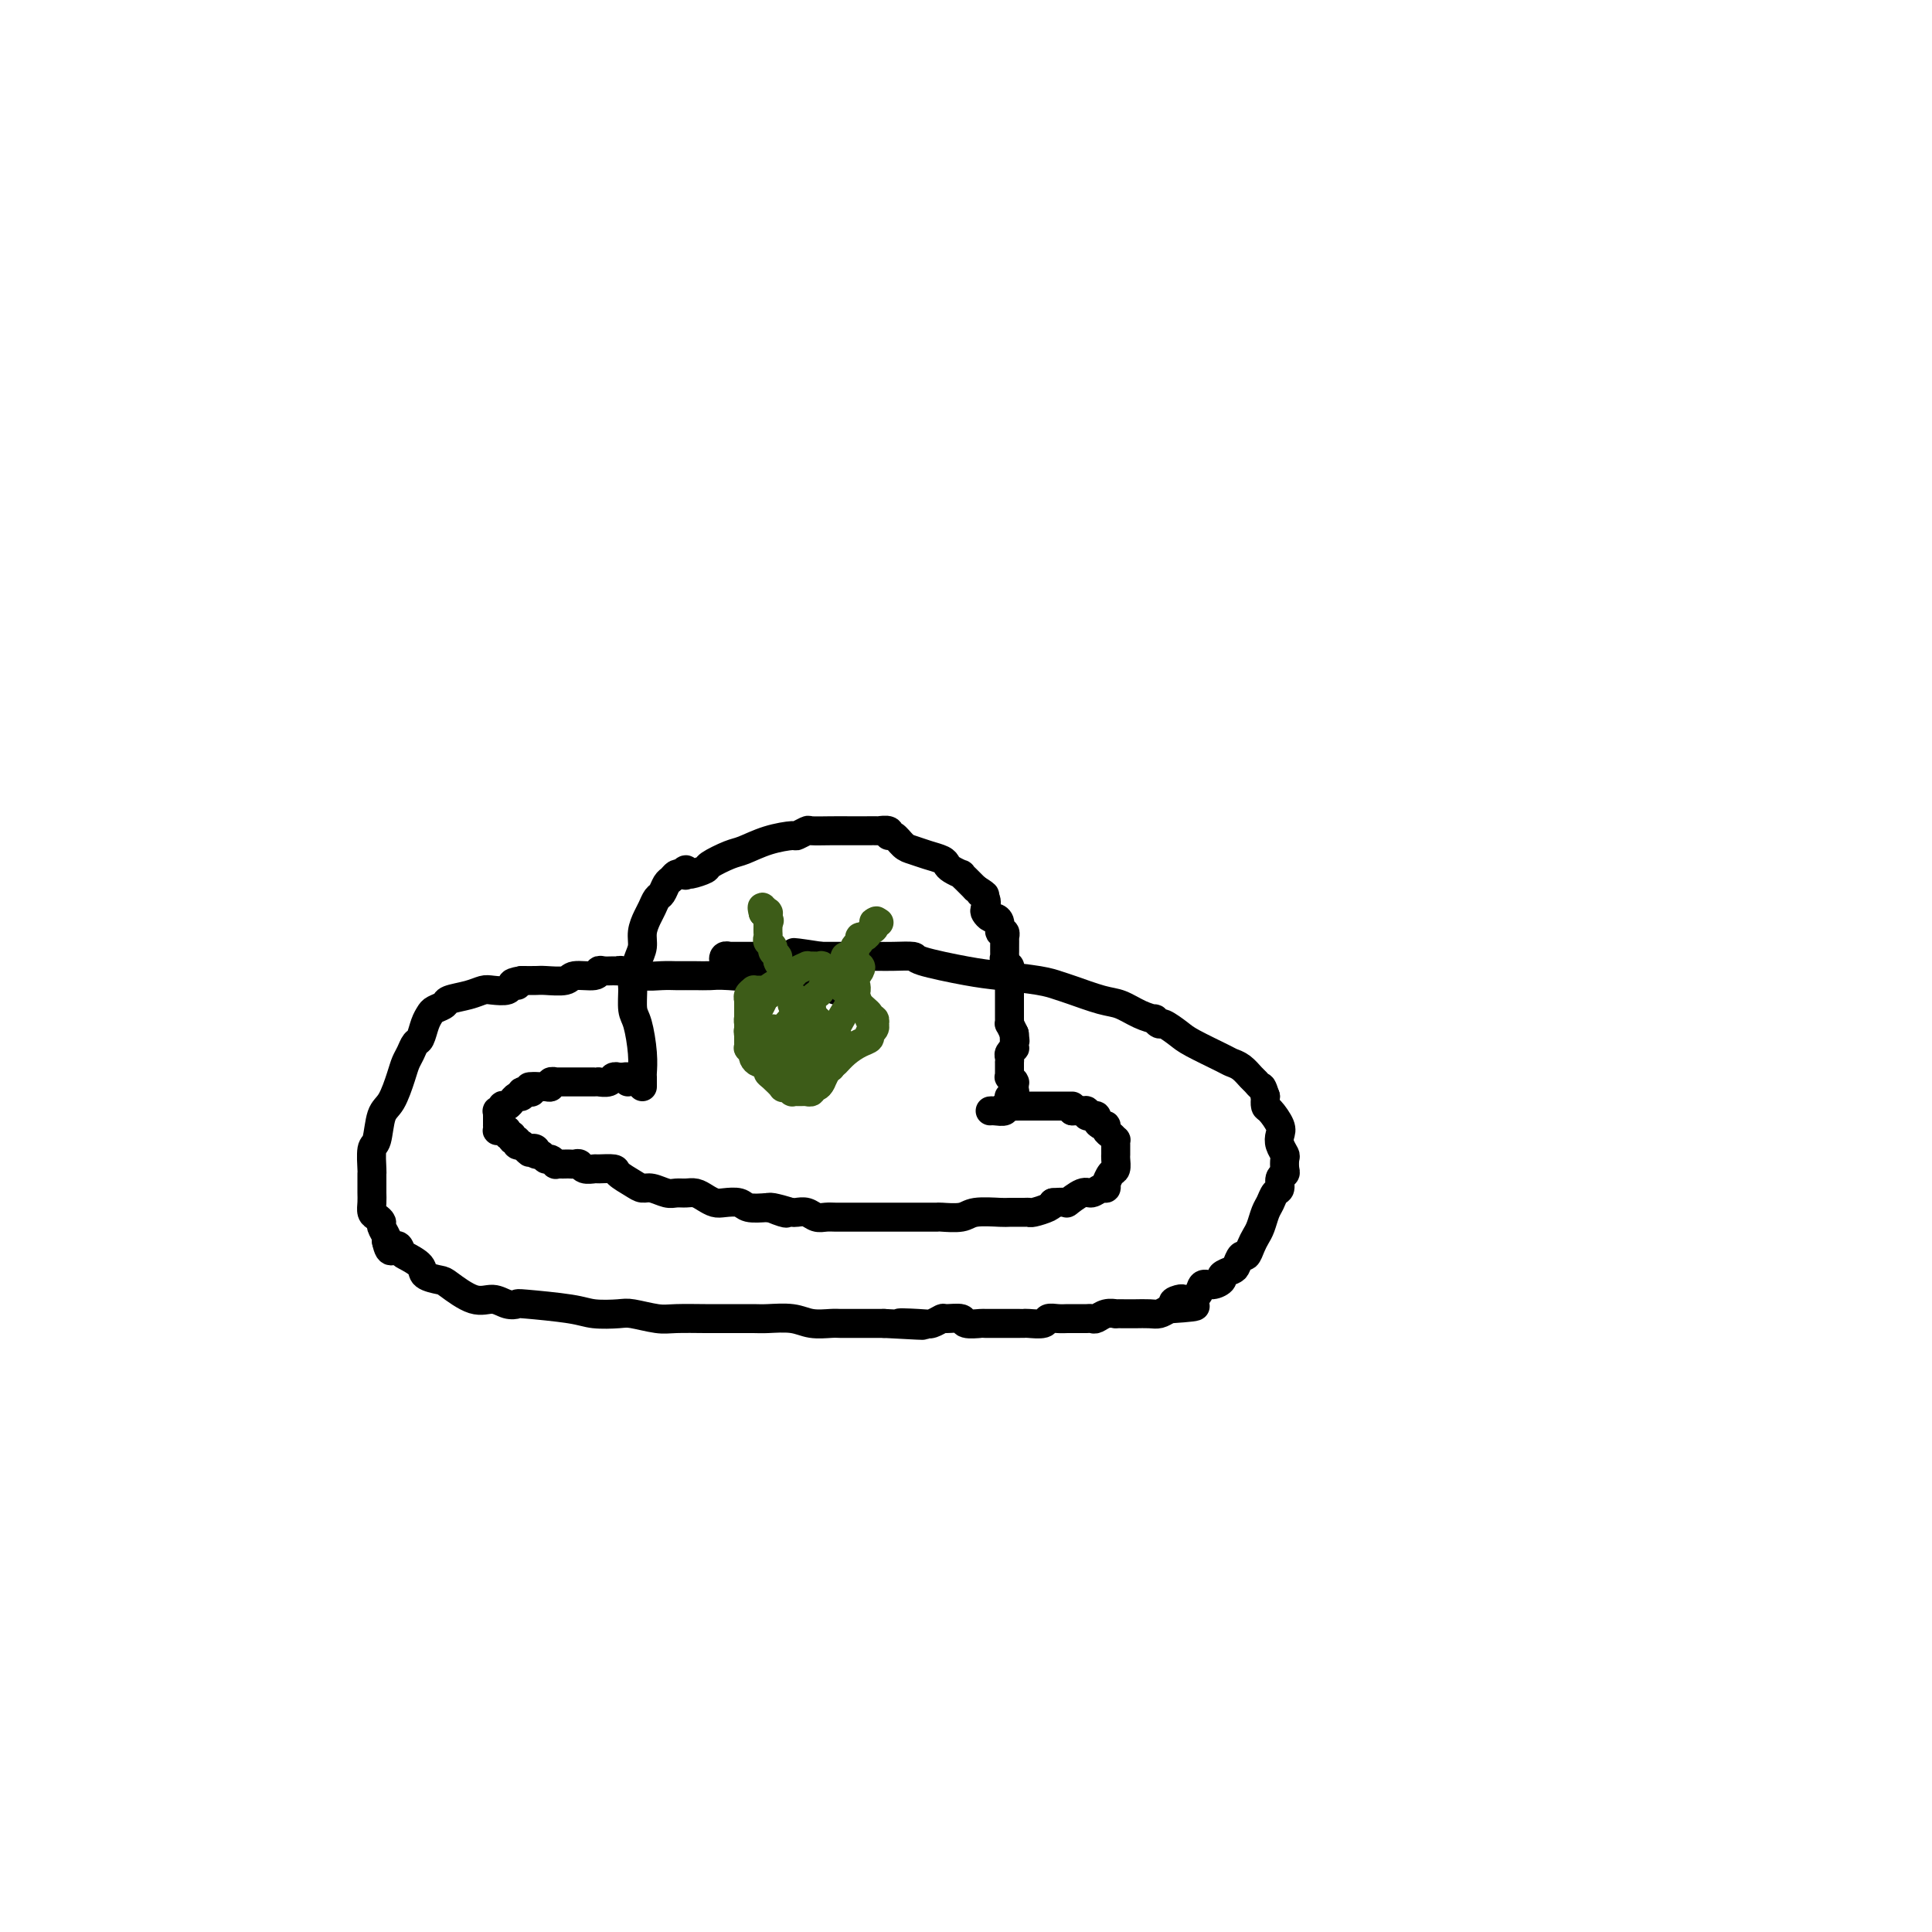 <svg viewBox='0 0 400 400' version='1.1' xmlns='http://www.w3.org/2000/svg' xmlns:xlink='http://www.w3.org/1999/xlink'><g fill='none' stroke='#000000' stroke-width='6' stroke-linecap='round' stroke-linejoin='round'><path d='M173,205c-0.644,-0.445 -1.288,-0.890 -2,-1c-0.712,-0.110 -1.492,0.114 -3,0c-1.508,-0.114 -3.743,-0.566 -7,-1c-3.257,-0.434 -7.537,-0.848 -10,-1c-2.463,-0.152 -3.108,-0.041 -4,0c-0.892,0.041 -2.030,0.011 -3,0c-0.970,-0.011 -1.771,-0.003 -2,0c-0.229,0.003 0.113,0.002 0,0c-0.113,-0.002 -0.682,-0.004 -1,0c-0.318,0.004 -0.386,0.015 -1,0c-0.614,-0.015 -1.774,-0.057 -3,0c-1.226,0.057 -2.517,0.212 -4,0c-1.483,-0.212 -3.158,-0.790 -4,-1c-0.842,-0.210 -0.853,-0.052 -1,0c-0.147,0.052 -0.432,-0.001 -1,0c-0.568,0.001 -1.420,0.057 -2,0c-0.580,-0.057 -0.887,-0.225 -1,0c-0.113,0.225 -0.032,0.845 -1,1c-0.968,0.155 -2.986,-0.155 -4,0c-1.014,0.155 -1.024,0.773 -2,1c-0.976,0.227 -2.917,0.061 -4,0c-1.083,-0.061 -1.310,-0.017 -2,0c-0.690,0.017 -1.845,0.009 -3,0'/><path d='M108,203c-3.419,0.552 -1.468,0.932 -1,1c0.468,0.068 -0.547,-0.175 -1,0c-0.453,0.175 -0.342,0.768 -1,1c-0.658,0.232 -2.083,0.104 -3,0c-0.917,-0.104 -1.324,-0.182 -2,0c-0.676,0.182 -1.620,0.626 -3,1c-1.380,0.374 -3.196,0.679 -4,1c-0.804,0.321 -0.597,0.657 -1,1c-0.403,0.343 -1.417,0.693 -2,1c-0.583,0.307 -0.733,0.572 -1,1c-0.267,0.428 -0.649,1.021 -1,2c-0.351,0.979 -0.671,2.346 -1,3c-0.329,0.654 -0.668,0.595 -1,1c-0.332,0.405 -0.656,1.274 -1,2c-0.344,0.726 -0.708,1.309 -1,2c-0.292,0.691 -0.513,1.492 -1,3c-0.487,1.508 -1.241,3.725 -2,5c-0.759,1.275 -1.524,1.608 -2,3c-0.476,1.392 -0.663,3.843 -1,5c-0.337,1.157 -0.822,1.020 -1,2c-0.178,0.980 -0.047,3.077 0,4c0.047,0.923 0.012,0.671 0,1c-0.012,0.329 -0.001,1.240 0,2c0.001,0.760 -0.010,1.370 0,2c0.010,0.630 0.040,1.281 0,2c-0.040,0.719 -0.151,1.506 0,2c0.151,0.494 0.562,0.696 1,1c0.438,0.304 0.901,0.710 1,1c0.099,0.290 -0.166,0.463 0,1c0.166,0.537 0.762,1.439 1,2c0.238,0.561 0.119,0.780 0,1'/><path d='M80,257c0.705,3.424 1.468,1.484 2,1c0.532,-0.484 0.832,0.487 1,1c0.168,0.513 0.202,0.569 1,1c0.798,0.431 2.359,1.237 3,2c0.641,0.763 0.363,1.482 1,2c0.637,0.518 2.190,0.836 3,1c0.810,0.164 0.876,0.174 2,1c1.124,0.826 3.306,2.469 5,3c1.694,0.531 2.901,-0.051 4,0c1.099,0.051 2.091,0.735 3,1c0.909,0.265 1.735,0.110 2,0c0.265,-0.110 -0.031,-0.174 2,0c2.031,0.174 6.389,0.586 9,1c2.611,0.414 3.476,0.829 5,1c1.524,0.171 3.707,0.098 5,0c1.293,-0.098 1.697,-0.223 3,0c1.303,0.223 3.506,0.792 5,1c1.494,0.208 2.280,0.056 4,0c1.720,-0.056 4.373,-0.015 6,0c1.627,0.015 2.227,0.003 3,0c0.773,-0.003 1.717,0.003 3,0c1.283,-0.003 2.904,-0.015 4,0c1.096,0.015 1.669,0.057 3,0c1.331,-0.057 3.422,-0.211 5,0c1.578,0.211 2.643,0.789 4,1c1.357,0.211 3.007,0.057 4,0c0.993,-0.057 1.328,-0.015 2,0c0.672,0.015 1.681,0.004 3,0c1.319,-0.004 2.948,-0.001 4,0c1.052,0.001 1.526,0.001 2,0'/><path d='M183,274c13.914,0.778 6.198,0.223 4,0c-2.198,-0.223 1.121,-0.113 3,0c1.879,0.113 2.318,0.230 3,0c0.682,-0.230 1.606,-0.808 2,-1c0.394,-0.192 0.259,0.001 1,0c0.741,-0.001 2.357,-0.196 3,0c0.643,0.196 0.314,0.785 1,1c0.686,0.215 2.387,0.058 3,0c0.613,-0.058 0.140,-0.015 1,0c0.860,0.015 3.054,0.004 4,0c0.946,-0.004 0.642,-0.000 1,0c0.358,0.000 1.376,-0.004 2,0c0.624,0.004 0.852,0.015 1,0c0.148,-0.015 0.215,-0.057 1,0c0.785,0.057 2.289,0.211 3,0c0.711,-0.211 0.628,-0.789 1,-1c0.372,-0.211 1.199,-0.057 2,0c0.801,0.057 1.577,0.015 2,0c0.423,-0.015 0.494,-0.003 1,0c0.506,0.003 1.447,-0.003 2,0c0.553,0.003 0.716,0.015 1,0c0.284,-0.015 0.687,-0.057 1,0c0.313,0.057 0.535,0.211 1,0c0.465,-0.211 1.173,-0.789 2,-1c0.827,-0.211 1.772,-0.057 2,0c0.228,0.057 -0.262,0.016 0,0c0.262,-0.016 1.278,-0.007 2,0c0.722,0.007 1.152,0.012 2,0c0.848,-0.012 2.113,-0.042 3,0c0.887,0.042 1.396,0.155 2,0c0.604,-0.155 1.302,-0.577 2,-1'/><path d='M242,271c9.594,-0.630 4.080,-0.707 2,-1c-2.080,-0.293 -0.727,-0.804 0,-1c0.727,-0.196 0.827,-0.076 1,0c0.173,0.076 0.419,0.108 1,0c0.581,-0.108 1.499,-0.358 2,-1c0.501,-0.642 0.586,-1.678 1,-2c0.414,-0.322 1.158,0.070 2,0c0.842,-0.070 1.784,-0.601 2,-1c0.216,-0.399 -0.293,-0.666 0,-1c0.293,-0.334 1.388,-0.736 2,-1c0.612,-0.264 0.741,-0.388 1,-1c0.259,-0.612 0.647,-1.710 1,-2c0.353,-0.290 0.672,0.228 1,0c0.328,-0.228 0.665,-1.201 1,-2c0.335,-0.799 0.667,-1.422 1,-2c0.333,-0.578 0.668,-1.109 1,-2c0.332,-0.891 0.662,-2.140 1,-3c0.338,-0.860 0.683,-1.330 1,-2c0.317,-0.670 0.607,-1.540 1,-2c0.393,-0.460 0.890,-0.508 1,-1c0.110,-0.492 -0.166,-1.426 0,-2c0.166,-0.574 0.773,-0.787 1,-1c0.227,-0.213 0.074,-0.428 0,-1c-0.074,-0.572 -0.071,-1.503 0,-2c0.071,-0.497 0.209,-0.561 0,-1c-0.209,-0.439 -0.764,-1.255 -1,-2c-0.236,-0.745 -0.155,-1.421 0,-2c0.155,-0.579 0.382,-1.062 0,-2c-0.382,-0.938 -1.372,-2.329 -2,-3c-0.628,-0.671 -0.894,-0.620 -1,-1c-0.106,-0.380 -0.053,-1.190 0,-2'/><path d='M262,227c-0.794,-2.412 -0.780,-1.942 -1,-2c-0.220,-0.058 -0.674,-0.644 -1,-1c-0.326,-0.356 -0.524,-0.484 -1,-1c-0.476,-0.516 -1.228,-1.422 -2,-2c-0.772,-0.578 -1.562,-0.828 -2,-1c-0.438,-0.172 -0.523,-0.266 -2,-1c-1.477,-0.734 -4.348,-2.110 -6,-3c-1.652,-0.890 -2.087,-1.296 -3,-2c-0.913,-0.704 -2.305,-1.707 -3,-2c-0.695,-0.293 -0.692,0.125 -1,0c-0.308,-0.125 -0.926,-0.792 -1,-1c-0.074,-0.208 0.394,0.043 0,0c-0.394,-0.043 -1.652,-0.379 -3,-1c-1.348,-0.621 -2.786,-1.528 -4,-2c-1.214,-0.472 -2.203,-0.508 -4,-1c-1.797,-0.492 -4.400,-1.440 -6,-2c-1.600,-0.560 -2.195,-0.731 -3,-1c-0.805,-0.269 -1.820,-0.636 -4,-1c-2.180,-0.364 -5.525,-0.724 -8,-1c-2.475,-0.276 -4.081,-0.466 -7,-1c-2.919,-0.534 -7.152,-1.411 -9,-2c-1.848,-0.589 -1.312,-0.890 -2,-1c-0.688,-0.110 -2.602,-0.030 -4,0c-1.398,0.030 -2.280,0.008 -3,0c-0.720,-0.008 -1.277,-0.002 -2,0c-0.723,0.002 -1.612,0.001 -2,0c-0.388,-0.001 -0.275,-0.000 -1,0c-0.725,0.000 -2.287,0.000 -3,0c-0.713,-0.000 -0.577,-0.000 -1,0c-0.423,0.000 -1.407,0.000 -2,0c-0.593,-0.000 -0.797,-0.000 -1,0'/><path d='M170,198c-10.034,-1.547 -4.120,-0.415 -2,0c2.120,0.415 0.446,0.111 -1,0c-1.446,-0.111 -2.664,-0.030 -4,0c-1.336,0.030 -2.792,0.008 -4,0c-1.208,-0.008 -2.170,-0.002 -3,0c-0.830,0.002 -1.529,0.000 -2,0c-0.471,-0.000 -0.714,0.000 -1,0c-0.286,-0.000 -0.616,-0.001 -1,0c-0.384,0.001 -0.822,0.004 -1,0c-0.178,-0.004 -0.097,-0.015 0,0c0.097,0.015 0.208,0.057 0,0c-0.208,-0.057 -0.735,-0.211 -1,0c-0.265,0.211 -0.267,0.789 0,1c0.267,0.211 0.803,0.057 1,0c0.197,-0.057 0.056,-0.016 0,0c-0.056,0.016 -0.028,0.008 0,0'/><path d='M130,224c0.081,-0.423 0.162,-0.846 0,-1c-0.162,-0.154 -0.567,-0.037 -1,0c-0.433,0.037 -0.894,-0.004 -1,0c-0.106,0.004 0.144,0.054 0,0c-0.144,-0.054 -0.683,-0.211 -1,0c-0.317,0.211 -0.413,0.788 -1,1c-0.587,0.212 -1.666,0.057 -2,0c-0.334,-0.057 0.078,-0.015 0,0c-0.078,0.015 -0.647,0.004 -1,0c-0.353,-0.004 -0.490,-0.001 -1,0c-0.510,0.001 -1.392,0.000 -2,0c-0.608,-0.000 -0.941,-0.000 -1,0c-0.059,0.000 0.157,0.000 0,0c-0.157,-0.000 -0.687,-0.001 -1,0c-0.313,0.001 -0.409,0.004 -1,0c-0.591,-0.004 -1.677,-0.015 -2,0c-0.323,0.015 0.118,0.057 0,0c-0.118,-0.057 -0.794,-0.211 -1,0c-0.206,0.211 0.060,0.788 0,1c-0.060,0.212 -0.446,0.061 -1,0c-0.554,-0.061 -1.277,-0.030 -2,0'/><path d='M111,225c-2.870,0.095 -0.544,-0.167 0,0c0.544,0.167 -0.694,0.762 -1,1c-0.306,0.238 0.320,0.120 0,0c-0.320,-0.120 -1.588,-0.244 -2,0c-0.412,0.244 0.030,0.854 0,1c-0.030,0.146 -0.534,-0.171 -1,0c-0.466,0.171 -0.894,0.829 -1,1c-0.106,0.171 0.112,-0.146 0,0c-0.112,0.146 -0.552,0.756 -1,1c-0.448,0.244 -0.905,0.122 -1,0c-0.095,-0.122 0.171,-0.244 0,0c-0.171,0.244 -0.778,0.854 -1,1c-0.222,0.146 -0.060,-0.172 0,0c0.060,0.172 0.016,0.835 0,1c-0.016,0.165 -0.004,-0.167 0,0c0.004,0.167 0.001,0.833 0,1c-0.001,0.167 -0.001,-0.166 0,0c0.001,0.166 0.003,0.829 0,1c-0.003,0.171 -0.011,-0.151 0,0c0.011,0.151 0.040,0.777 0,1c-0.040,0.223 -0.150,0.045 0,0c0.150,-0.045 0.561,0.045 1,0c0.439,-0.045 0.906,-0.223 1,0c0.094,0.223 -0.186,0.848 0,1c0.186,0.152 0.838,-0.169 1,0c0.162,0.169 -0.168,0.829 0,1c0.168,0.171 0.832,-0.148 1,0c0.168,0.148 -0.161,0.761 0,1c0.161,0.239 0.813,0.103 1,0c0.187,-0.103 -0.089,-0.172 0,0c0.089,0.172 0.545,0.586 1,1'/><path d='M109,238c1.091,1.255 0.817,0.393 1,0c0.183,-0.393 0.822,-0.317 1,0c0.178,0.317 -0.106,0.873 0,1c0.106,0.127 0.602,-0.176 1,0c0.398,0.176 0.698,0.832 1,1c0.302,0.168 0.606,-0.151 1,0c0.394,0.151 0.879,0.772 1,1c0.121,0.228 -0.122,0.061 0,0c0.122,-0.061 0.610,-0.017 1,0c0.390,0.017 0.681,0.008 1,0c0.319,-0.008 0.667,-0.016 1,0c0.333,0.016 0.650,0.057 1,0c0.350,-0.057 0.732,-0.212 1,0c0.268,0.212 0.423,0.791 1,1c0.577,0.209 1.576,0.048 2,0c0.424,-0.048 0.274,0.015 1,0c0.726,-0.015 2.329,-0.110 3,0c0.671,0.110 0.410,0.426 1,1c0.590,0.574 2.031,1.408 3,2c0.969,0.592 1.467,0.944 2,1c0.533,0.056 1.101,-0.182 2,0c0.899,0.182 2.127,0.784 3,1c0.873,0.216 1.389,0.048 2,0c0.611,-0.048 1.317,0.026 2,0c0.683,-0.026 1.342,-0.152 2,0c0.658,0.152 1.316,0.580 2,1c0.684,0.420 1.396,0.831 2,1c0.604,0.169 1.100,0.097 2,0c0.900,-0.097 2.204,-0.218 3,0c0.796,0.218 1.085,0.777 2,1c0.915,0.223 2.458,0.112 4,0'/><path d='M159,250c7.853,1.796 2.485,0.285 1,0c-1.485,-0.285 0.915,0.655 2,1c1.085,0.345 0.857,0.096 1,0c0.143,-0.096 0.657,-0.040 1,0c0.343,0.040 0.515,0.063 1,0c0.485,-0.063 1.285,-0.213 2,0c0.715,0.213 1.346,0.789 2,1c0.654,0.211 1.330,0.056 2,0c0.670,-0.056 1.334,-0.015 2,0c0.666,0.015 1.333,0.004 2,0c0.667,-0.004 1.334,-0.001 2,0c0.666,0.001 1.330,0.000 2,0c0.670,-0.000 1.345,-0.000 2,0c0.655,0.000 1.292,0.000 2,0c0.708,-0.000 1.489,0.000 2,0c0.511,-0.000 0.751,-0.000 1,0c0.249,0.000 0.505,0.000 1,0c0.495,-0.000 1.229,-0.000 2,0c0.771,0.000 1.579,0.001 2,0c0.421,-0.001 0.455,-0.004 1,0c0.545,0.004 1.599,0.015 2,0c0.401,-0.015 0.147,-0.057 1,0c0.853,0.057 2.813,0.211 4,0c1.187,-0.211 1.600,-0.789 3,-1c1.400,-0.211 3.788,-0.056 5,0c1.212,0.056 1.249,0.012 2,0c0.751,-0.012 2.215,0.008 3,0c0.785,-0.008 0.891,-0.043 1,0c0.109,0.043 0.222,0.166 1,0c0.778,-0.166 2.222,-0.619 3,-1c0.778,-0.381 0.889,-0.691 1,-1'/><path d='M218,249c3.462,-0.338 2.616,0.317 3,0c0.384,-0.317 1.998,-1.605 3,-2c1.002,-0.395 1.393,0.104 2,0c0.607,-0.104 1.430,-0.811 2,-1c0.570,-0.189 0.888,0.138 1,0c0.112,-0.138 0.020,-0.743 0,-1c-0.020,-0.257 0.033,-0.167 0,0c-0.033,0.167 -0.152,0.410 0,0c0.152,-0.410 0.577,-1.473 1,-2c0.423,-0.527 0.845,-0.519 1,-1c0.155,-0.481 0.041,-1.452 0,-2c-0.041,-0.548 -0.011,-0.673 0,-1c0.011,-0.327 0.004,-0.857 0,-1c-0.004,-0.143 -0.004,0.102 0,0c0.004,-0.102 0.011,-0.552 0,-1c-0.011,-0.448 -0.041,-0.895 0,-1c0.041,-0.105 0.152,0.130 0,0c-0.152,-0.130 -0.567,-0.626 -1,-1c-0.433,-0.374 -0.886,-0.626 -1,-1c-0.114,-0.374 0.109,-0.871 0,-1c-0.109,-0.129 -0.551,0.109 -1,0c-0.449,-0.109 -0.904,-0.565 -1,-1c-0.096,-0.435 0.166,-0.847 0,-1c-0.166,-0.153 -0.762,-0.045 -1,0c-0.238,0.045 -0.119,0.026 0,0c0.119,-0.026 0.239,-0.060 0,0c-0.239,0.060 -0.838,0.212 -1,0c-0.162,-0.212 0.111,-0.789 0,-1c-0.111,-0.211 -0.607,-0.057 -1,0c-0.393,0.057 -0.684,0.016 -1,0c-0.316,-0.016 -0.658,-0.008 -1,0'/><path d='M222,230c-1.107,-0.845 -0.376,-0.959 0,-1c0.376,-0.041 0.396,-0.011 0,0c-0.396,0.011 -1.208,0.003 -2,0c-0.792,-0.003 -1.563,-0.001 -2,0c-0.437,0.001 -0.540,0.001 -1,0c-0.460,-0.001 -1.276,-0.001 -2,0c-0.724,0.001 -1.355,0.004 -2,0c-0.645,-0.004 -1.304,-0.015 -2,0c-0.696,0.015 -1.430,0.057 -2,0c-0.570,-0.057 -0.976,-0.211 -1,0c-0.024,0.211 0.334,0.789 0,1c-0.334,0.211 -1.359,0.057 -2,0c-0.641,-0.057 -0.897,-0.016 -1,0c-0.103,0.016 -0.051,0.008 0,0'/><path d='M133,225c0.006,-0.809 0.012,-1.618 0,-2c-0.012,-0.382 -0.041,-0.337 0,-1c0.041,-0.663 0.154,-2.034 0,-4c-0.154,-1.966 -0.574,-4.525 -1,-6c-0.426,-1.475 -0.856,-1.864 -1,-3c-0.144,-1.136 -0.001,-3.017 0,-4c0.001,-0.983 -0.140,-1.068 0,-2c0.140,-0.932 0.562,-2.711 1,-4c0.438,-1.289 0.891,-2.090 1,-3c0.109,-0.910 -0.125,-1.930 0,-3c0.125,-1.070 0.611,-2.188 1,-3c0.389,-0.812 0.682,-1.316 1,-2c0.318,-0.684 0.663,-1.546 1,-2c0.337,-0.454 0.668,-0.500 1,-1c0.332,-0.500 0.666,-1.454 1,-2c0.334,-0.546 0.667,-0.686 1,-1c0.333,-0.314 0.667,-0.804 1,-1c0.333,-0.196 0.667,-0.098 1,0'/><path d='M141,181c1.467,-1.853 1.136,-0.484 1,0c-0.136,0.484 -0.076,0.084 0,0c0.076,-0.084 0.168,0.147 1,0c0.832,-0.147 2.405,-0.673 3,-1c0.595,-0.327 0.213,-0.456 1,-1c0.787,-0.544 2.745,-1.504 4,-2c1.255,-0.496 1.808,-0.529 3,-1c1.192,-0.471 3.024,-1.380 5,-2c1.976,-0.620 4.096,-0.951 5,-1c0.904,-0.049 0.591,0.183 1,0c0.409,-0.183 1.540,-0.781 2,-1c0.460,-0.219 0.251,-0.059 1,0c0.749,0.059 2.458,0.016 4,0c1.542,-0.016 2.918,-0.005 4,0c1.082,0.005 1.869,0.006 3,0c1.131,-0.006 2.607,-0.017 3,0c0.393,0.017 -0.295,0.064 0,0c0.295,-0.064 1.573,-0.238 2,0c0.427,0.238 0.004,0.890 0,1c-0.004,0.110 0.412,-0.321 1,0c0.588,0.321 1.348,1.396 2,2c0.652,0.604 1.196,0.739 2,1c0.804,0.261 1.869,0.648 3,1c1.131,0.352 2.327,0.668 3,1c0.673,0.332 0.824,0.680 1,1c0.176,0.320 0.376,0.610 1,1c0.624,0.390 1.673,0.878 2,1c0.327,0.122 -0.067,-0.122 0,0c0.067,0.122 0.595,0.610 1,1c0.405,0.390 0.687,0.683 1,1c0.313,0.317 0.656,0.659 1,1'/><path d='M202,184c3.261,2.052 1.413,1.181 1,1c-0.413,-0.181 0.610,0.329 1,1c0.390,0.671 0.147,1.502 0,2c-0.147,0.498 -0.198,0.663 0,1c0.198,0.337 0.645,0.846 1,1c0.355,0.154 0.617,-0.045 1,0c0.383,0.045 0.887,0.336 1,1c0.113,0.664 -0.166,1.701 0,2c0.166,0.299 0.777,-0.142 1,0c0.223,0.142 0.060,0.865 0,1c-0.060,0.135 -0.016,-0.318 0,0c0.016,0.318 0.003,1.409 0,2c-0.003,0.591 0.003,0.684 0,1c-0.003,0.316 -0.015,0.857 0,1c0.015,0.143 0.057,-0.112 0,0c-0.057,0.112 -0.211,0.590 0,1c0.211,0.410 0.789,0.753 1,1c0.211,0.247 0.057,0.398 0,1c-0.057,0.602 -0.015,1.654 0,2c0.015,0.346 0.004,-0.013 0,0c-0.004,0.013 -0.001,0.399 0,1c0.001,0.601 0.000,1.418 0,2c-0.000,0.582 -0.000,0.930 0,1c0.000,0.070 -0.000,-0.136 0,0c0.000,0.136 0.000,0.615 0,1c-0.000,0.385 -0.001,0.676 0,1c0.001,0.324 0.003,0.681 0,1c-0.003,0.319 -0.011,0.601 0,1c0.011,0.399 0.041,0.915 0,1c-0.041,0.085 -0.155,-0.261 0,0c0.155,0.261 0.577,1.131 1,2'/><path d='M210,214c0.309,3.051 0.083,0.678 0,0c-0.083,-0.678 -0.021,0.339 0,1c0.021,0.661 0.002,0.965 0,1c-0.002,0.035 0.014,-0.198 0,0c-0.014,0.198 -0.056,0.828 0,1c0.056,0.172 0.211,-0.113 0,0c-0.211,0.113 -0.789,0.623 -1,1c-0.211,0.377 -0.057,0.622 0,1c0.057,0.378 0.015,0.890 0,1c-0.015,0.110 -0.004,-0.182 0,0c0.004,0.182 0.001,0.837 0,1c-0.001,0.163 -0.001,-0.168 0,0c0.001,0.168 0.004,0.833 0,1c-0.004,0.167 -0.015,-0.165 0,0c0.015,0.165 0.057,0.828 0,1c-0.057,0.172 -0.211,-0.146 0,0c0.211,0.146 0.789,0.757 1,1c0.211,0.243 0.057,0.116 0,0c-0.057,-0.116 -0.015,-0.223 0,0c0.015,0.223 0.005,0.777 0,1c-0.005,0.223 -0.005,0.116 0,0c0.005,-0.116 0.015,-0.241 0,0c-0.015,0.241 -0.057,0.849 0,1c0.057,0.151 0.211,-0.156 0,0c-0.211,0.156 -0.789,0.774 -1,1c-0.211,0.226 -0.057,0.061 0,0c0.057,-0.061 0.016,-0.017 0,0c-0.016,0.017 -0.008,0.009 0,0'/></g>
<g fill='none' stroke='#3D5C18' stroke-width='6' stroke-linecap='round' stroke-linejoin='round'><path d='M171,213c-0.349,0.188 -0.699,0.376 -1,0c-0.301,-0.376 -0.554,-1.316 -1,-2c-0.446,-0.684 -1.085,-1.111 -2,-2c-0.915,-0.889 -2.106,-2.238 -3,-3c-0.894,-0.762 -1.492,-0.936 -2,-1c-0.508,-0.064 -0.925,-0.017 -1,0c-0.075,0.017 0.192,0.005 0,0c-0.192,-0.005 -0.842,-0.001 -1,0c-0.158,0.001 0.178,0.001 0,0c-0.178,-0.001 -0.870,-0.001 -1,0c-0.130,0.001 0.301,0.003 0,0c-0.301,-0.003 -1.335,-0.011 -2,0c-0.665,0.011 -0.963,0.041 -1,0c-0.037,-0.041 0.186,-0.152 0,0c-0.186,0.152 -0.782,0.569 -1,1c-0.218,0.431 -0.058,0.876 0,1c0.058,0.124 0.016,-0.073 0,0c-0.016,0.073 -0.004,0.417 0,1c0.004,0.583 0.001,1.404 0,2c-0.001,0.596 -0.000,0.968 0,1c0.000,0.032 0.000,-0.277 0,0c-0.000,0.277 -0.000,1.138 0,2'/><path d='M155,213c-0.000,1.110 -0.000,0.885 0,1c0.000,0.115 0.000,0.571 0,1c-0.000,0.429 -0.001,0.832 0,1c0.001,0.168 0.004,0.102 0,0c-0.004,-0.102 -0.015,-0.238 0,0c0.015,0.238 0.056,0.851 0,1c-0.056,0.149 -0.208,-0.167 0,0c0.208,0.167 0.778,0.815 1,1c0.222,0.185 0.097,-0.095 0,0c-0.097,0.095 -0.166,0.564 0,1c0.166,0.436 0.566,0.838 1,1c0.434,0.162 0.903,0.084 1,0c0.097,-0.084 -0.176,-0.173 0,0c0.176,0.173 0.803,0.607 1,1c0.197,0.393 -0.036,0.745 0,1c0.036,0.255 0.339,0.412 1,1c0.661,0.588 1.679,1.608 2,2c0.321,0.392 -0.054,0.158 0,0c0.054,-0.158 0.539,-0.238 1,0c0.461,0.238 0.898,0.796 1,1c0.102,0.204 -0.131,0.054 0,0c0.131,-0.054 0.628,-0.014 1,0c0.372,0.014 0.621,-0.000 1,0c0.379,0.000 0.889,0.015 1,0c0.111,-0.015 -0.178,-0.058 0,0c0.178,0.058 0.821,0.219 1,0c0.179,-0.219 -0.107,-0.818 0,-1c0.107,-0.182 0.606,0.054 1,0c0.394,-0.054 0.683,-0.399 1,-1c0.317,-0.601 0.662,-1.457 1,-2c0.338,-0.543 0.669,-0.771 1,-1'/><path d='M172,221c0.764,-0.908 0.673,-0.677 1,-1c0.327,-0.323 1.072,-1.199 2,-2c0.928,-0.801 2.038,-1.525 3,-2c0.962,-0.475 1.774,-0.701 2,-1c0.226,-0.299 -0.134,-0.673 0,-1c0.134,-0.327 0.764,-0.609 1,-1c0.236,-0.391 0.079,-0.892 0,-1c-0.079,-0.108 -0.081,0.176 0,0c0.081,-0.176 0.244,-0.811 0,-1c-0.244,-0.189 -0.894,0.066 -1,0c-0.106,-0.066 0.332,-0.455 0,-1c-0.332,-0.545 -1.433,-1.245 -2,-2c-0.567,-0.755 -0.600,-1.565 -1,-2c-0.400,-0.435 -1.168,-0.494 -2,-1c-0.832,-0.506 -1.730,-1.460 -2,-2c-0.270,-0.540 0.087,-0.667 0,-1c-0.087,-0.333 -0.618,-0.874 -1,-1c-0.382,-0.126 -0.614,0.163 -1,0c-0.386,-0.163 -0.925,-0.776 -1,-1c-0.075,-0.224 0.313,-0.057 0,0c-0.313,0.057 -1.326,0.004 -2,0c-0.674,-0.004 -1.010,0.040 -1,0c0.010,-0.040 0.364,-0.165 0,0c-0.364,0.165 -1.446,0.621 -2,1c-0.554,0.379 -0.579,0.680 -1,1c-0.421,0.320 -1.237,0.660 -2,1c-0.763,0.340 -1.473,0.679 -2,1c-0.527,0.321 -0.873,0.625 -1,1c-0.127,0.375 -0.036,0.821 0,1c0.036,0.179 0.018,0.089 0,0'/><path d='M159,206c-1.555,1.024 -0.942,0.585 -1,1c-0.058,0.415 -0.786,1.683 -1,2c-0.214,0.317 0.087,-0.319 0,0c-0.087,0.319 -0.560,1.591 -1,2c-0.440,0.409 -0.846,-0.045 -1,0c-0.154,0.045 -0.055,0.590 0,1c0.055,0.410 0.066,0.683 0,1c-0.066,0.317 -0.210,0.676 0,1c0.210,0.324 0.773,0.613 1,1c0.227,0.387 0.116,0.873 0,1c-0.116,0.127 -0.237,-0.106 0,0c0.237,0.106 0.834,0.550 1,1c0.166,0.450 -0.098,0.908 0,1c0.098,0.092 0.558,-0.180 1,0c0.442,0.180 0.868,0.811 1,1c0.132,0.189 -0.029,-0.065 0,0c0.029,0.065 0.246,0.448 1,1c0.754,0.552 2.043,1.272 3,2c0.957,0.728 1.581,1.463 2,2c0.419,0.537 0.633,0.876 1,1c0.367,0.124 0.886,0.034 1,0c0.114,-0.034 -0.176,-0.012 0,0c0.176,0.012 0.818,0.014 1,0c0.182,-0.014 -0.096,-0.045 0,0c0.096,0.045 0.566,0.166 1,0c0.434,-0.166 0.833,-0.617 1,-1c0.167,-0.383 0.103,-0.696 0,-1c-0.103,-0.304 -0.244,-0.597 0,-1c0.244,-0.403 0.873,-0.916 1,-1c0.127,-0.084 -0.250,0.262 0,-1c0.250,-1.262 1.125,-4.131 2,-7'/><path d='M173,213c1.385,-2.978 3.348,-5.424 4,-7c0.652,-1.576 -0.008,-2.283 0,-3c0.008,-0.717 0.682,-1.446 1,-2c0.318,-0.554 0.278,-0.934 0,-1c-0.278,-0.066 -0.794,0.181 -1,0c-0.206,-0.181 -0.101,-0.792 0,-1c0.101,-0.208 0.200,-0.015 0,0c-0.200,0.015 -0.698,-0.149 -1,0c-0.302,0.149 -0.410,0.613 -1,1c-0.590,0.387 -1.664,0.699 -2,1c-0.336,0.301 0.065,0.591 0,1c-0.065,0.409 -0.596,0.936 -1,1c-0.404,0.064 -0.683,-0.334 -1,0c-0.317,0.334 -0.673,1.399 -1,2c-0.327,0.601 -0.623,0.738 -1,1c-0.377,0.262 -0.833,0.649 -1,1c-0.167,0.351 -0.046,0.667 0,1c0.046,0.333 0.016,0.685 0,1c-0.016,0.315 -0.019,0.594 0,1c0.019,0.406 0.061,0.939 0,1c-0.061,0.061 -0.223,-0.348 0,0c0.223,0.348 0.833,1.455 1,2c0.167,0.545 -0.109,0.528 0,1c0.109,0.472 0.604,1.434 1,2c0.396,0.566 0.695,0.736 1,1c0.305,0.264 0.617,0.621 1,1c0.383,0.379 0.837,0.778 1,1c0.163,0.222 0.033,0.266 0,0c-0.033,-0.266 0.030,-0.841 0,-1c-0.030,-0.159 -0.151,0.097 0,0c0.151,-0.097 0.576,-0.549 1,-1'/><path d='M174,217c0.621,0.224 0.175,0.282 0,0c-0.175,-0.282 -0.077,-0.906 0,-1c0.077,-0.094 0.134,0.343 0,0c-0.134,-0.343 -0.459,-1.465 -1,-2c-0.541,-0.535 -1.297,-0.484 -2,-1c-0.703,-0.516 -1.354,-1.599 -2,-2c-0.646,-0.401 -1.286,-0.118 -2,0c-0.714,0.118 -1.501,0.073 -2,0c-0.499,-0.073 -0.711,-0.174 -1,0c-0.289,0.174 -0.656,0.624 -1,1c-0.344,0.376 -0.666,0.678 -1,1c-0.334,0.322 -0.679,0.663 -1,1c-0.321,0.337 -0.619,0.669 -1,1c-0.381,0.331 -0.845,0.662 -1,1c-0.155,0.338 0.000,0.683 0,1c-0.000,0.317 -0.155,0.607 0,1c0.155,0.393 0.620,0.890 1,1c0.380,0.110 0.675,-0.167 1,0c0.325,0.167 0.678,0.777 1,1c0.322,0.223 0.611,0.060 1,0c0.389,-0.060 0.878,-0.016 1,0c0.122,0.016 -0.121,0.004 0,0c0.121,-0.004 0.607,-0.000 1,0c0.393,0.000 0.693,-0.003 1,0c0.307,0.003 0.622,0.012 1,0c0.378,-0.012 0.820,-0.045 1,0c0.180,0.045 0.100,0.167 0,0c-0.100,-0.167 -0.219,-0.622 0,-1c0.219,-0.378 0.777,-0.679 1,-1c0.223,-0.321 0.112,-0.660 0,-1'/><path d='M169,217c0.263,-0.520 0.421,-0.321 0,-1c-0.421,-0.679 -1.419,-2.235 -2,-3c-0.581,-0.765 -0.743,-0.739 -1,-1c-0.257,-0.261 -0.609,-0.809 -1,-1c-0.391,-0.191 -0.823,-0.024 -1,0c-0.177,0.024 -0.100,-0.095 0,0c0.100,0.095 0.223,0.402 0,1c-0.223,0.598 -0.793,1.485 -1,2c-0.207,0.515 -0.052,0.659 0,1c0.052,0.341 -0.000,0.880 0,1c0.000,0.120 0.053,-0.179 0,0c-0.053,0.179 -0.210,0.836 0,1c0.210,0.164 0.788,-0.167 1,0c0.212,0.167 0.056,0.830 0,1c-0.056,0.170 -0.014,-0.153 0,0c0.014,0.153 0.001,0.784 0,1c-0.001,0.216 0.011,0.018 0,0c-0.011,-0.018 -0.044,0.145 0,0c0.044,-0.145 0.166,-0.598 0,-1c-0.166,-0.402 -0.619,-0.754 -1,-1c-0.381,-0.246 -0.690,-0.388 -1,-1c-0.310,-0.612 -0.620,-1.696 -1,-2c-0.380,-0.304 -0.830,0.171 -1,0c-0.170,-0.171 -0.059,-0.989 0,-1c0.059,-0.011 0.068,0.785 0,1c-0.068,0.215 -0.212,-0.152 0,0c0.212,0.152 0.778,0.824 1,1c0.222,0.176 0.098,-0.145 0,0c-0.098,0.145 -0.171,0.756 0,1c0.171,0.244 0.585,0.122 1,0'/><path d='M162,216c-0.298,0.774 0.458,0.208 1,0c0.542,-0.208 0.869,-0.060 1,0c0.131,0.060 0.065,0.030 0,0'/><path d='M164,208c0.092,-0.303 0.183,-0.606 0,-1c-0.183,-0.394 -0.642,-0.879 -1,-2c-0.358,-1.121 -0.617,-2.878 -1,-4c-0.383,-1.122 -0.891,-1.610 -1,-2c-0.109,-0.390 0.181,-0.682 0,-1c-0.181,-0.318 -0.833,-0.663 -1,-1c-0.167,-0.337 0.151,-0.668 0,-1c-0.151,-0.332 -0.773,-0.665 -1,-1c-0.227,-0.335 -0.061,-0.672 0,-1c0.061,-0.328 0.016,-0.648 0,-1c-0.016,-0.352 -0.004,-0.735 0,-1c0.004,-0.265 0.001,-0.411 0,-1c-0.001,-0.589 0.001,-1.622 0,-2c-0.001,-0.378 -0.004,-0.101 0,0c0.004,0.101 0.015,0.027 0,0c-0.015,-0.027 -0.056,-0.007 0,0c0.056,0.007 0.207,0.002 0,0c-0.207,-0.002 -0.774,-0.001 -1,0c-0.226,0.001 -0.113,0.000 0,0'/><path d='M158,189c-0.711,-2.733 0.511,-0.067 1,1c0.489,1.067 0.244,0.533 0,0'/><path d='M175,199c-0.081,-0.446 -0.161,-0.893 0,-1c0.161,-0.107 0.564,0.125 1,0c0.436,-0.125 0.904,-0.607 1,-1c0.096,-0.393 -0.182,-0.696 0,-1c0.182,-0.304 0.823,-0.607 1,-1c0.177,-0.393 -0.110,-0.875 0,-1c0.110,-0.125 0.618,0.106 1,0c0.382,-0.106 0.637,-0.550 1,-1c0.363,-0.450 0.833,-0.905 1,-1c0.167,-0.095 0.031,0.171 0,0c-0.031,-0.171 0.041,-0.778 0,-1c-0.041,-0.222 -0.197,-0.060 0,0c0.197,0.060 0.745,0.016 1,0c0.255,-0.016 0.216,-0.005 0,0c-0.216,0.005 -0.608,0.002 -1,0'/><path d='M181,191c0.933,-1.022 0.267,0.422 0,1c-0.267,0.578 -0.133,0.289 0,0'/></g>
</svg>